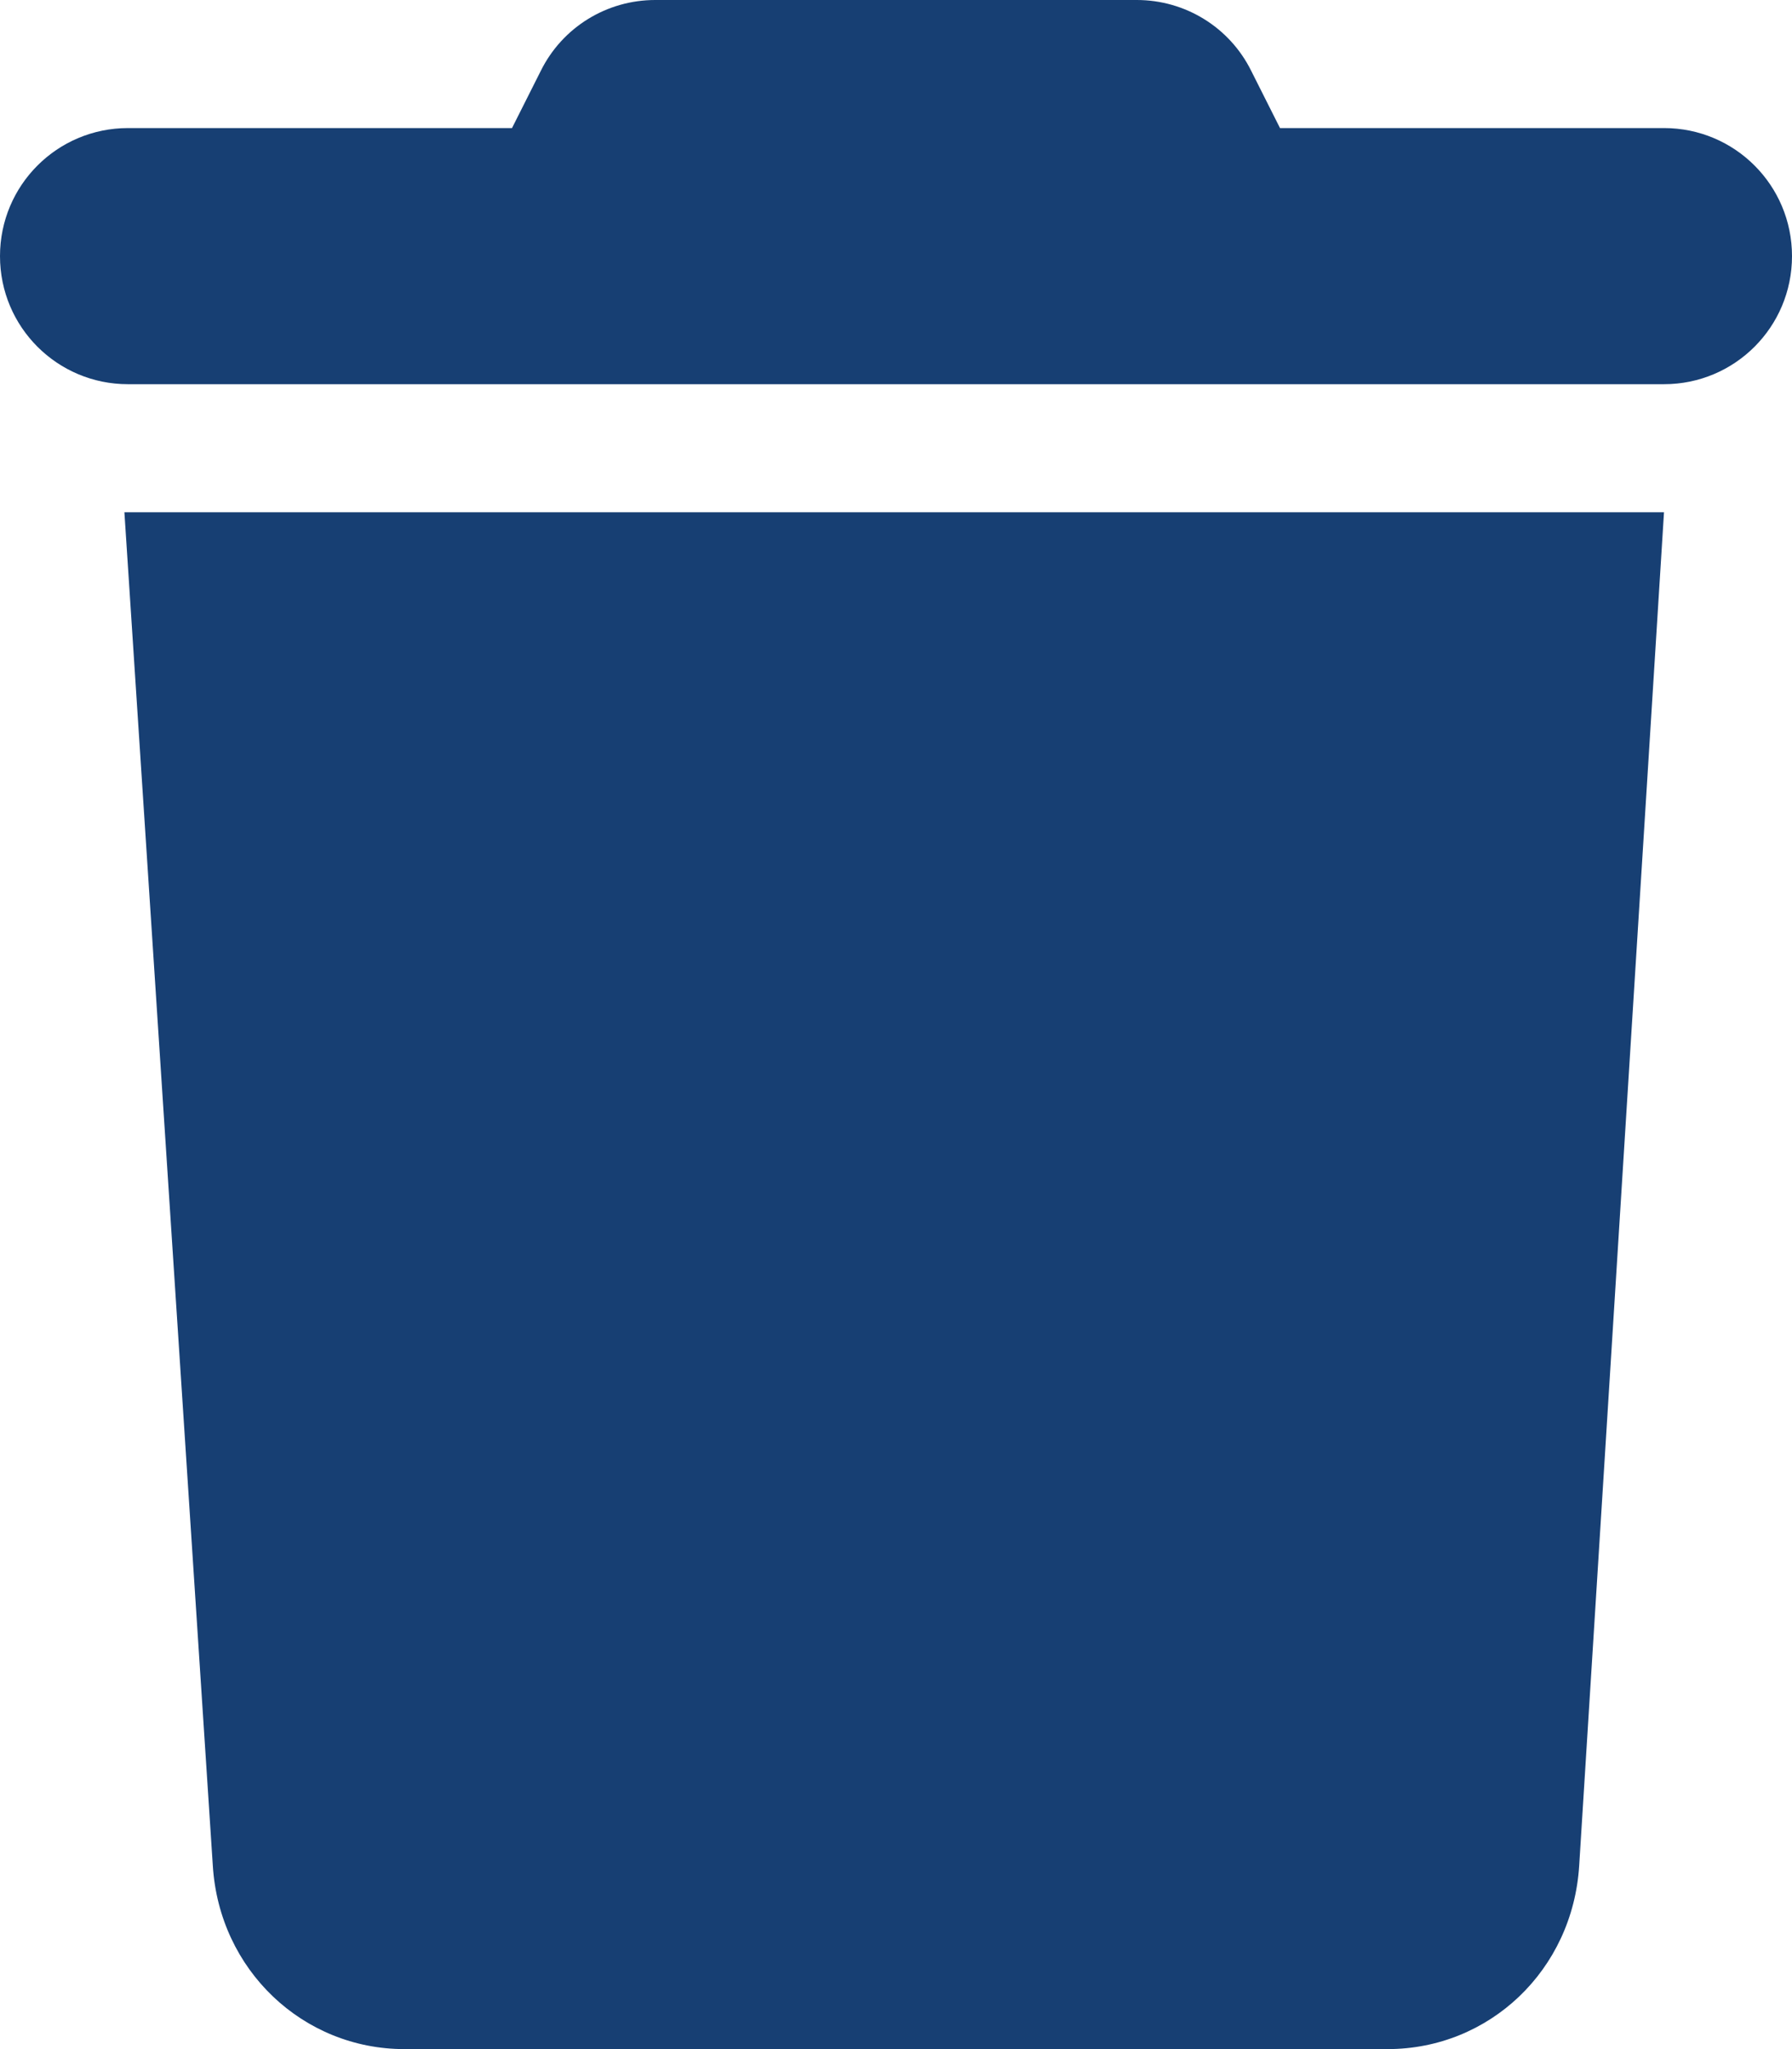 <?xml version="1.0" encoding="utf-8"?>
<!-- Generator: Adobe Illustrator 26.4.1, SVG Export Plug-In . SVG Version: 6.00 Build 0)  -->
<svg version="1.1" id="Camada_1" xmlns="http://www.w3.org/2000/svg" xmlns:xlink="http://www.w3.org/1999/xlink" x="0px" y="0px"
	 viewBox="0 0 448 512" style="enable-background:new 0 0 448 512;" xml:space="preserve">
<style type="text/css">
	.st0{fill:#173F73;}
</style>
<path class="st0" d="M135.2,17.7C140.6,6.8,151.7,0,163.8,0h120.4c12.1,0,23.2,6.8,28.6,17.7L320,32h96c17.7,0,32,14.3,32,32
	s-14.3,32-32,32H32C14.3,96,0,81.7,0,64s14.3-32,32-32h96L135.2,17.7z M394.8,466.1c-1.6,26.2-22.5,45.9-47.9,45.9H101.1
	c-25.3,0-46.3-19.7-47.9-45.9L31.1,128H416L394.8,466.1z"/>
</svg>
